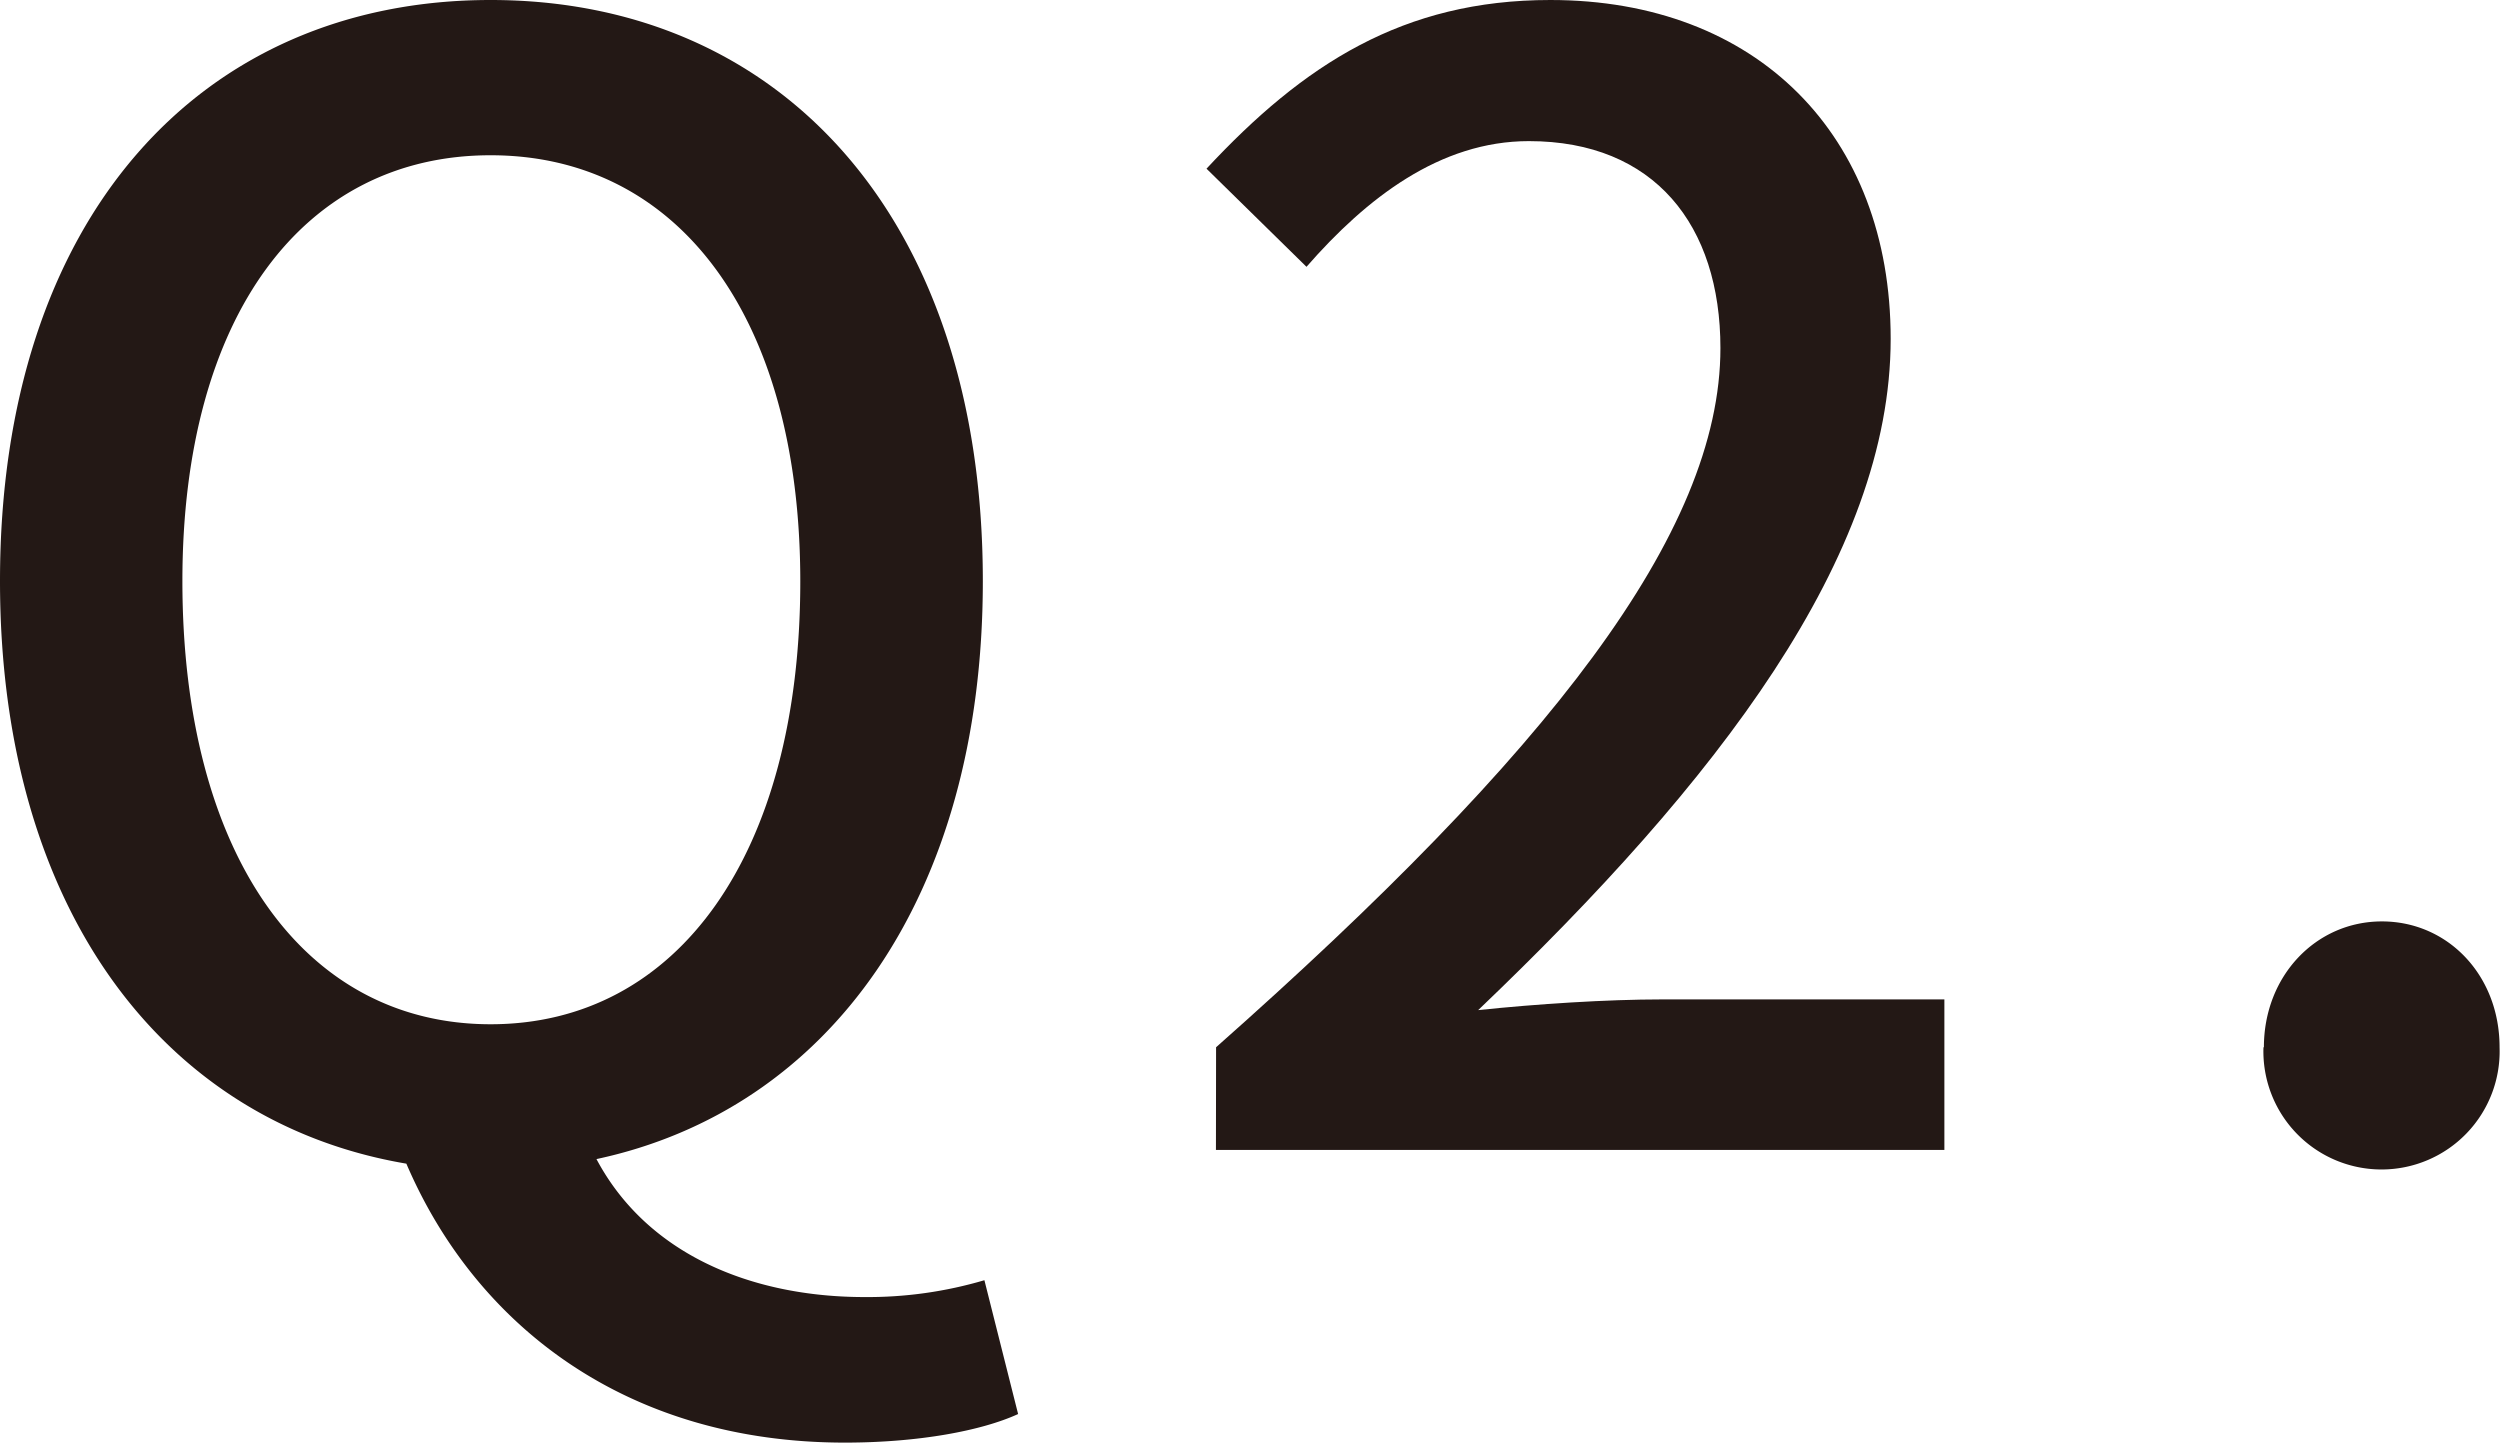 <svg xmlns="http://www.w3.org/2000/svg" viewBox="0 0 175.03 101.01"><defs><style>.cls-1{fill:#231815;}</style></defs><g id="レイヤー_2" data-name="レイヤー 2"><g id="レイヤー_1-2" data-name="レイヤー 1"><path class="cls-1" d="M71.28,99c-2.58,1.18-7,2-12.13,2-15.35,0-25.87-8.26-30.7-19.53C11.38,78.58,0,63.55,0,40.68,0,15.24,14.06,0,34.35,0S68.81,15.24,68.81,40.68c0,22.22-10.84,37-27.05,40.47,3.54,6.66,10.84,9.66,18.78,9.66a28.83,28.83,0,0,0,8.38-1.18ZM34.35,71.71c13.1,0,21.68-11.92,21.68-31,0-18.57-8.58-29.84-21.68-29.84S12.77,22.11,12.77,40.68C12.77,59.79,21.25,71.71,34.35,71.71Z"/><path class="cls-1" d="M85.14,73.32c23.29-20.61,35.31-36,35.31-48.95,0-8.59-4.61-14.49-13.41-14.49-6.23,0-11.38,4-15.57,8.8l-7-6.87C91.26,4.51,98.23,0,108.54,0,123,0,132.37,9.45,132.37,23.72c0,15.25-12.13,31-28.88,47,4.08-.43,9-.75,12.89-.75h19.75V80.51h-51Z"/><path class="cls-1" d="M158.5,73.32c0-5,3.65-8.81,8.26-8.81S175,68.27,175,73.32a8.27,8.27,0,1,1-16.53,0Z"/></g></g></svg>